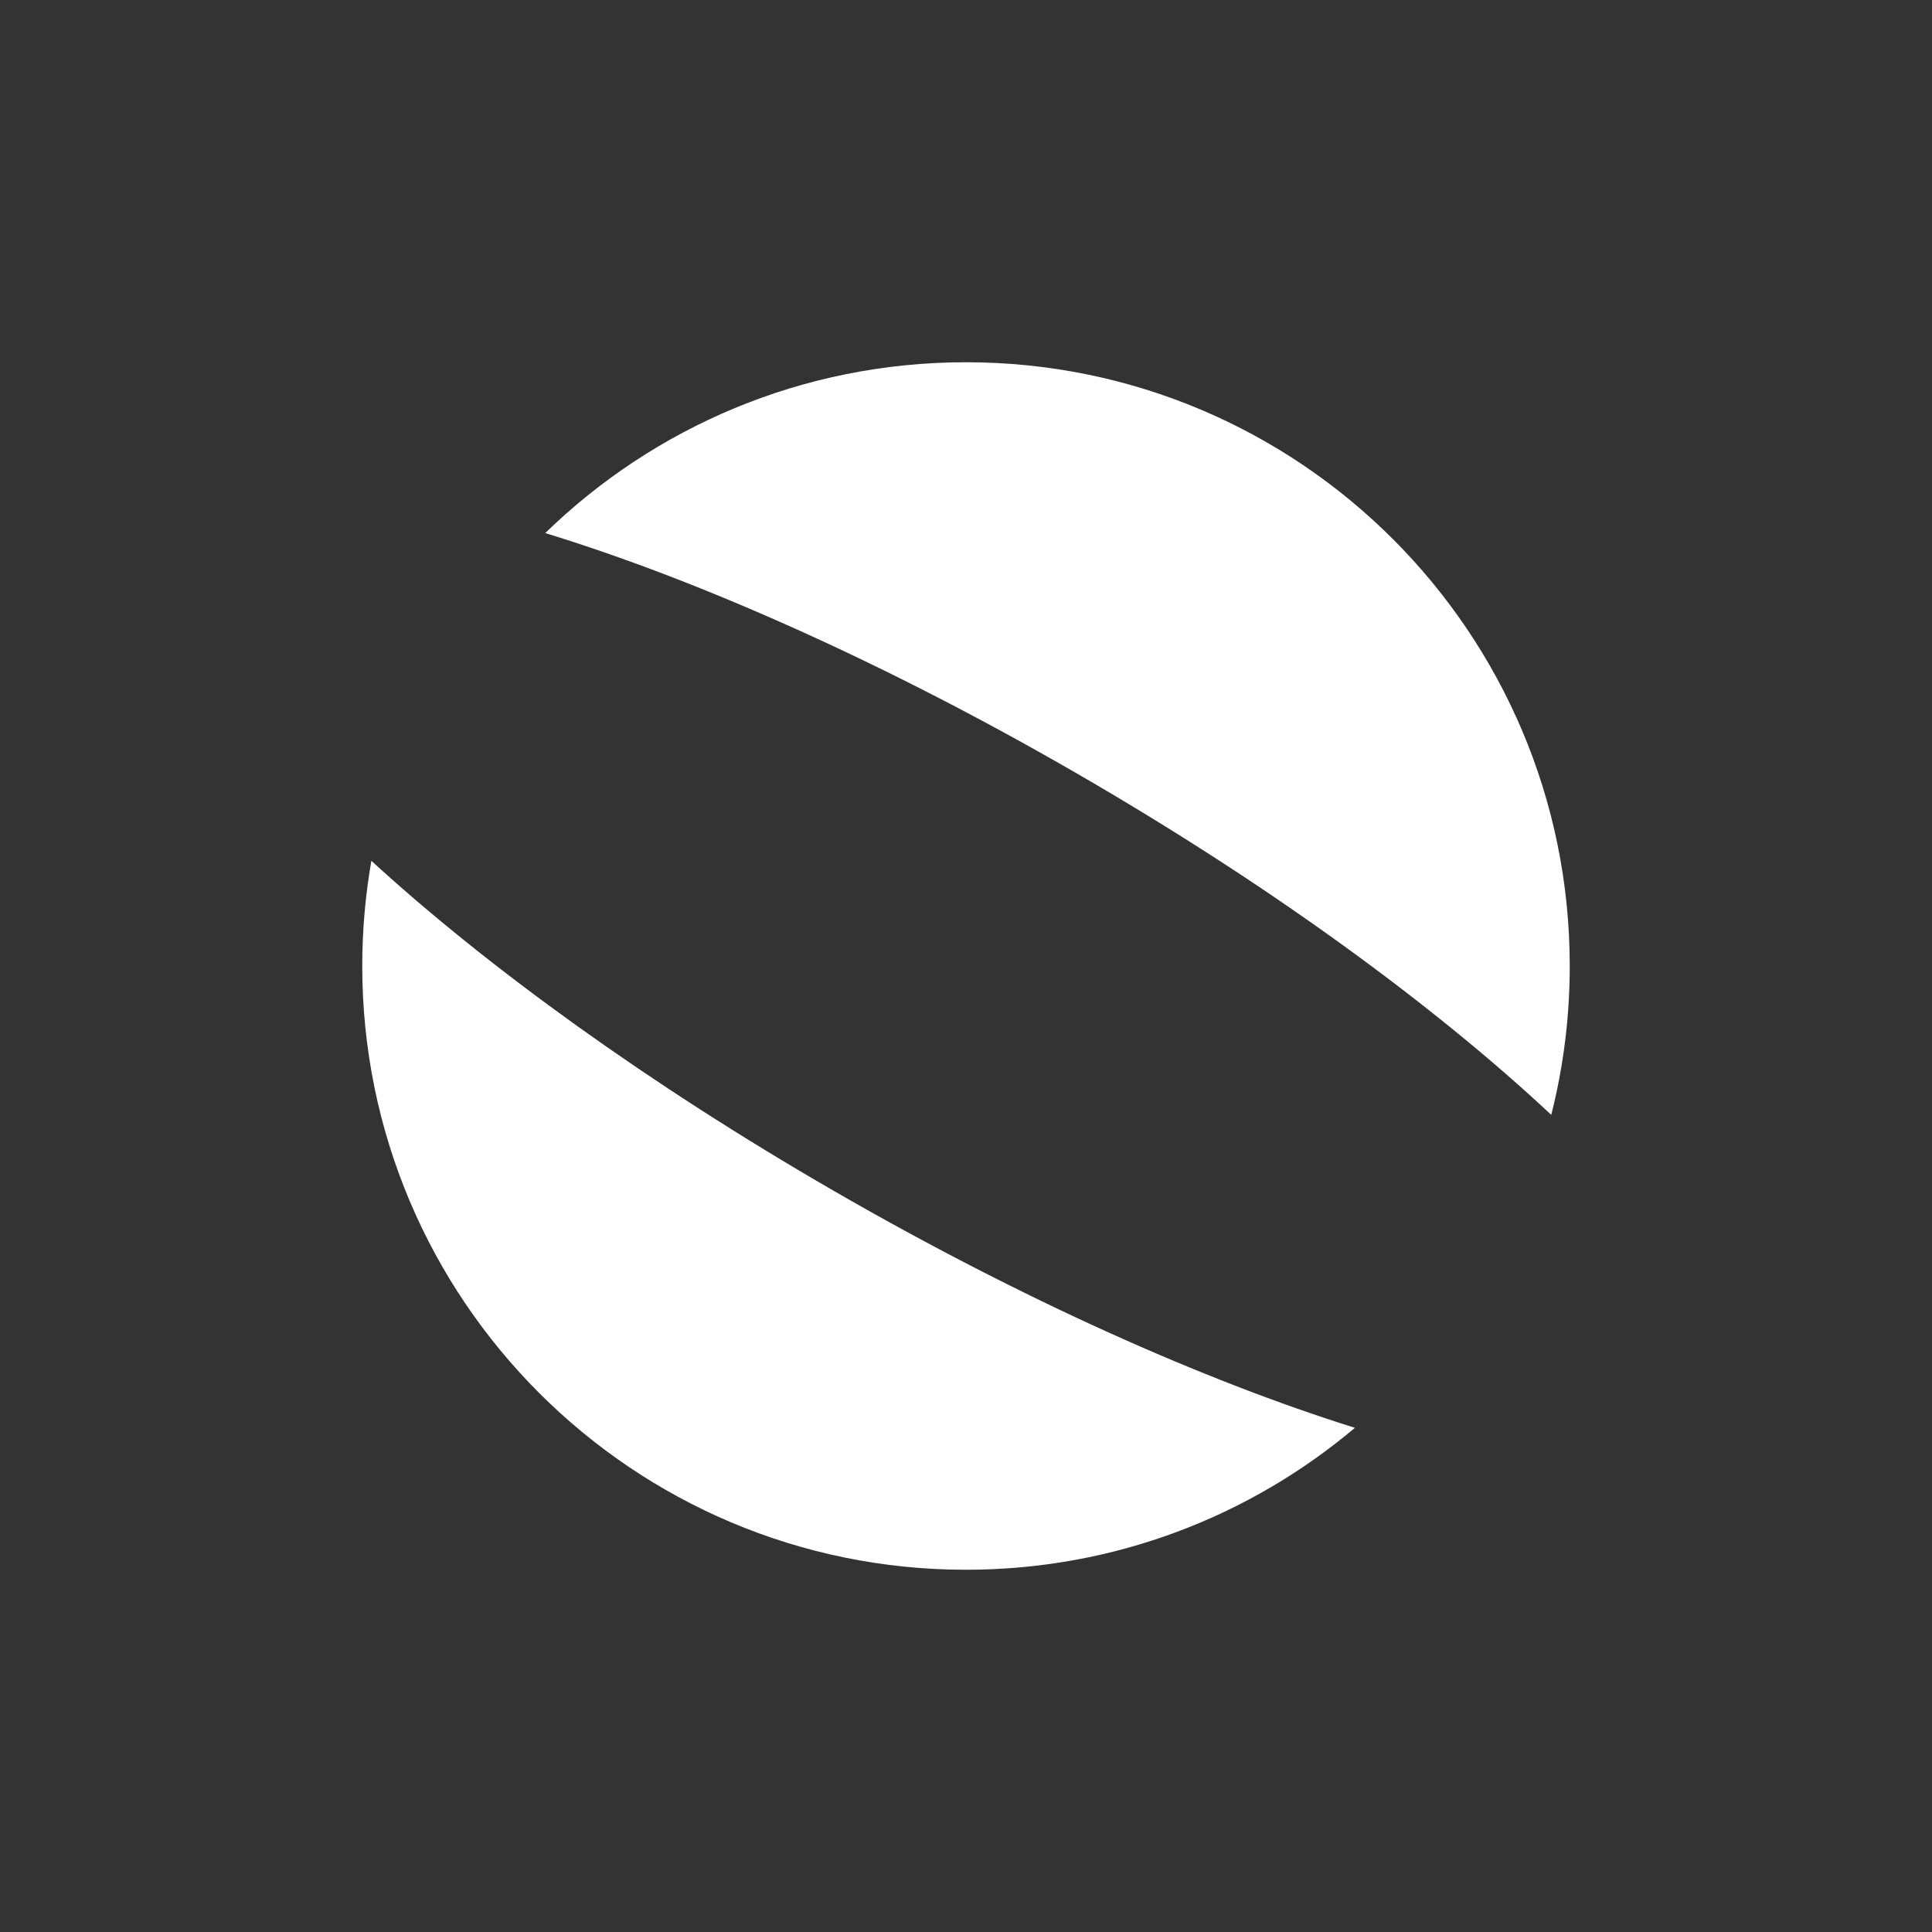 <svg width="80" height="80" viewBox="0 0 80 80" fill="none" xmlns="http://www.w3.org/2000/svg">
<rect x="0" y="0" width="80" height="80" fill="#333333" stroke="none"/>
<path fill-rule="evenodd" clip-rule="evenodd" d="M64.234 46.164C64.734 44.192 65 42.127 65 40C65 26.193 53.807 15 40 15C33.224 15 27.078 17.695 22.576 22.073C28.914 24.014 36.617 27.424 44.543 32C52.53 36.611 59.378 41.618 64.234 46.164ZM56.104 59.123C51.754 62.79 46.135 65 40 65C26.193 65 15 53.807 15 40C15 38.514 15.13 37.059 15.378 35.645C20.198 40.059 26.841 44.874 34.543 49.321C42.301 53.8 49.845 57.162 56.104 59.123Z" fill="white"/>
</svg>
